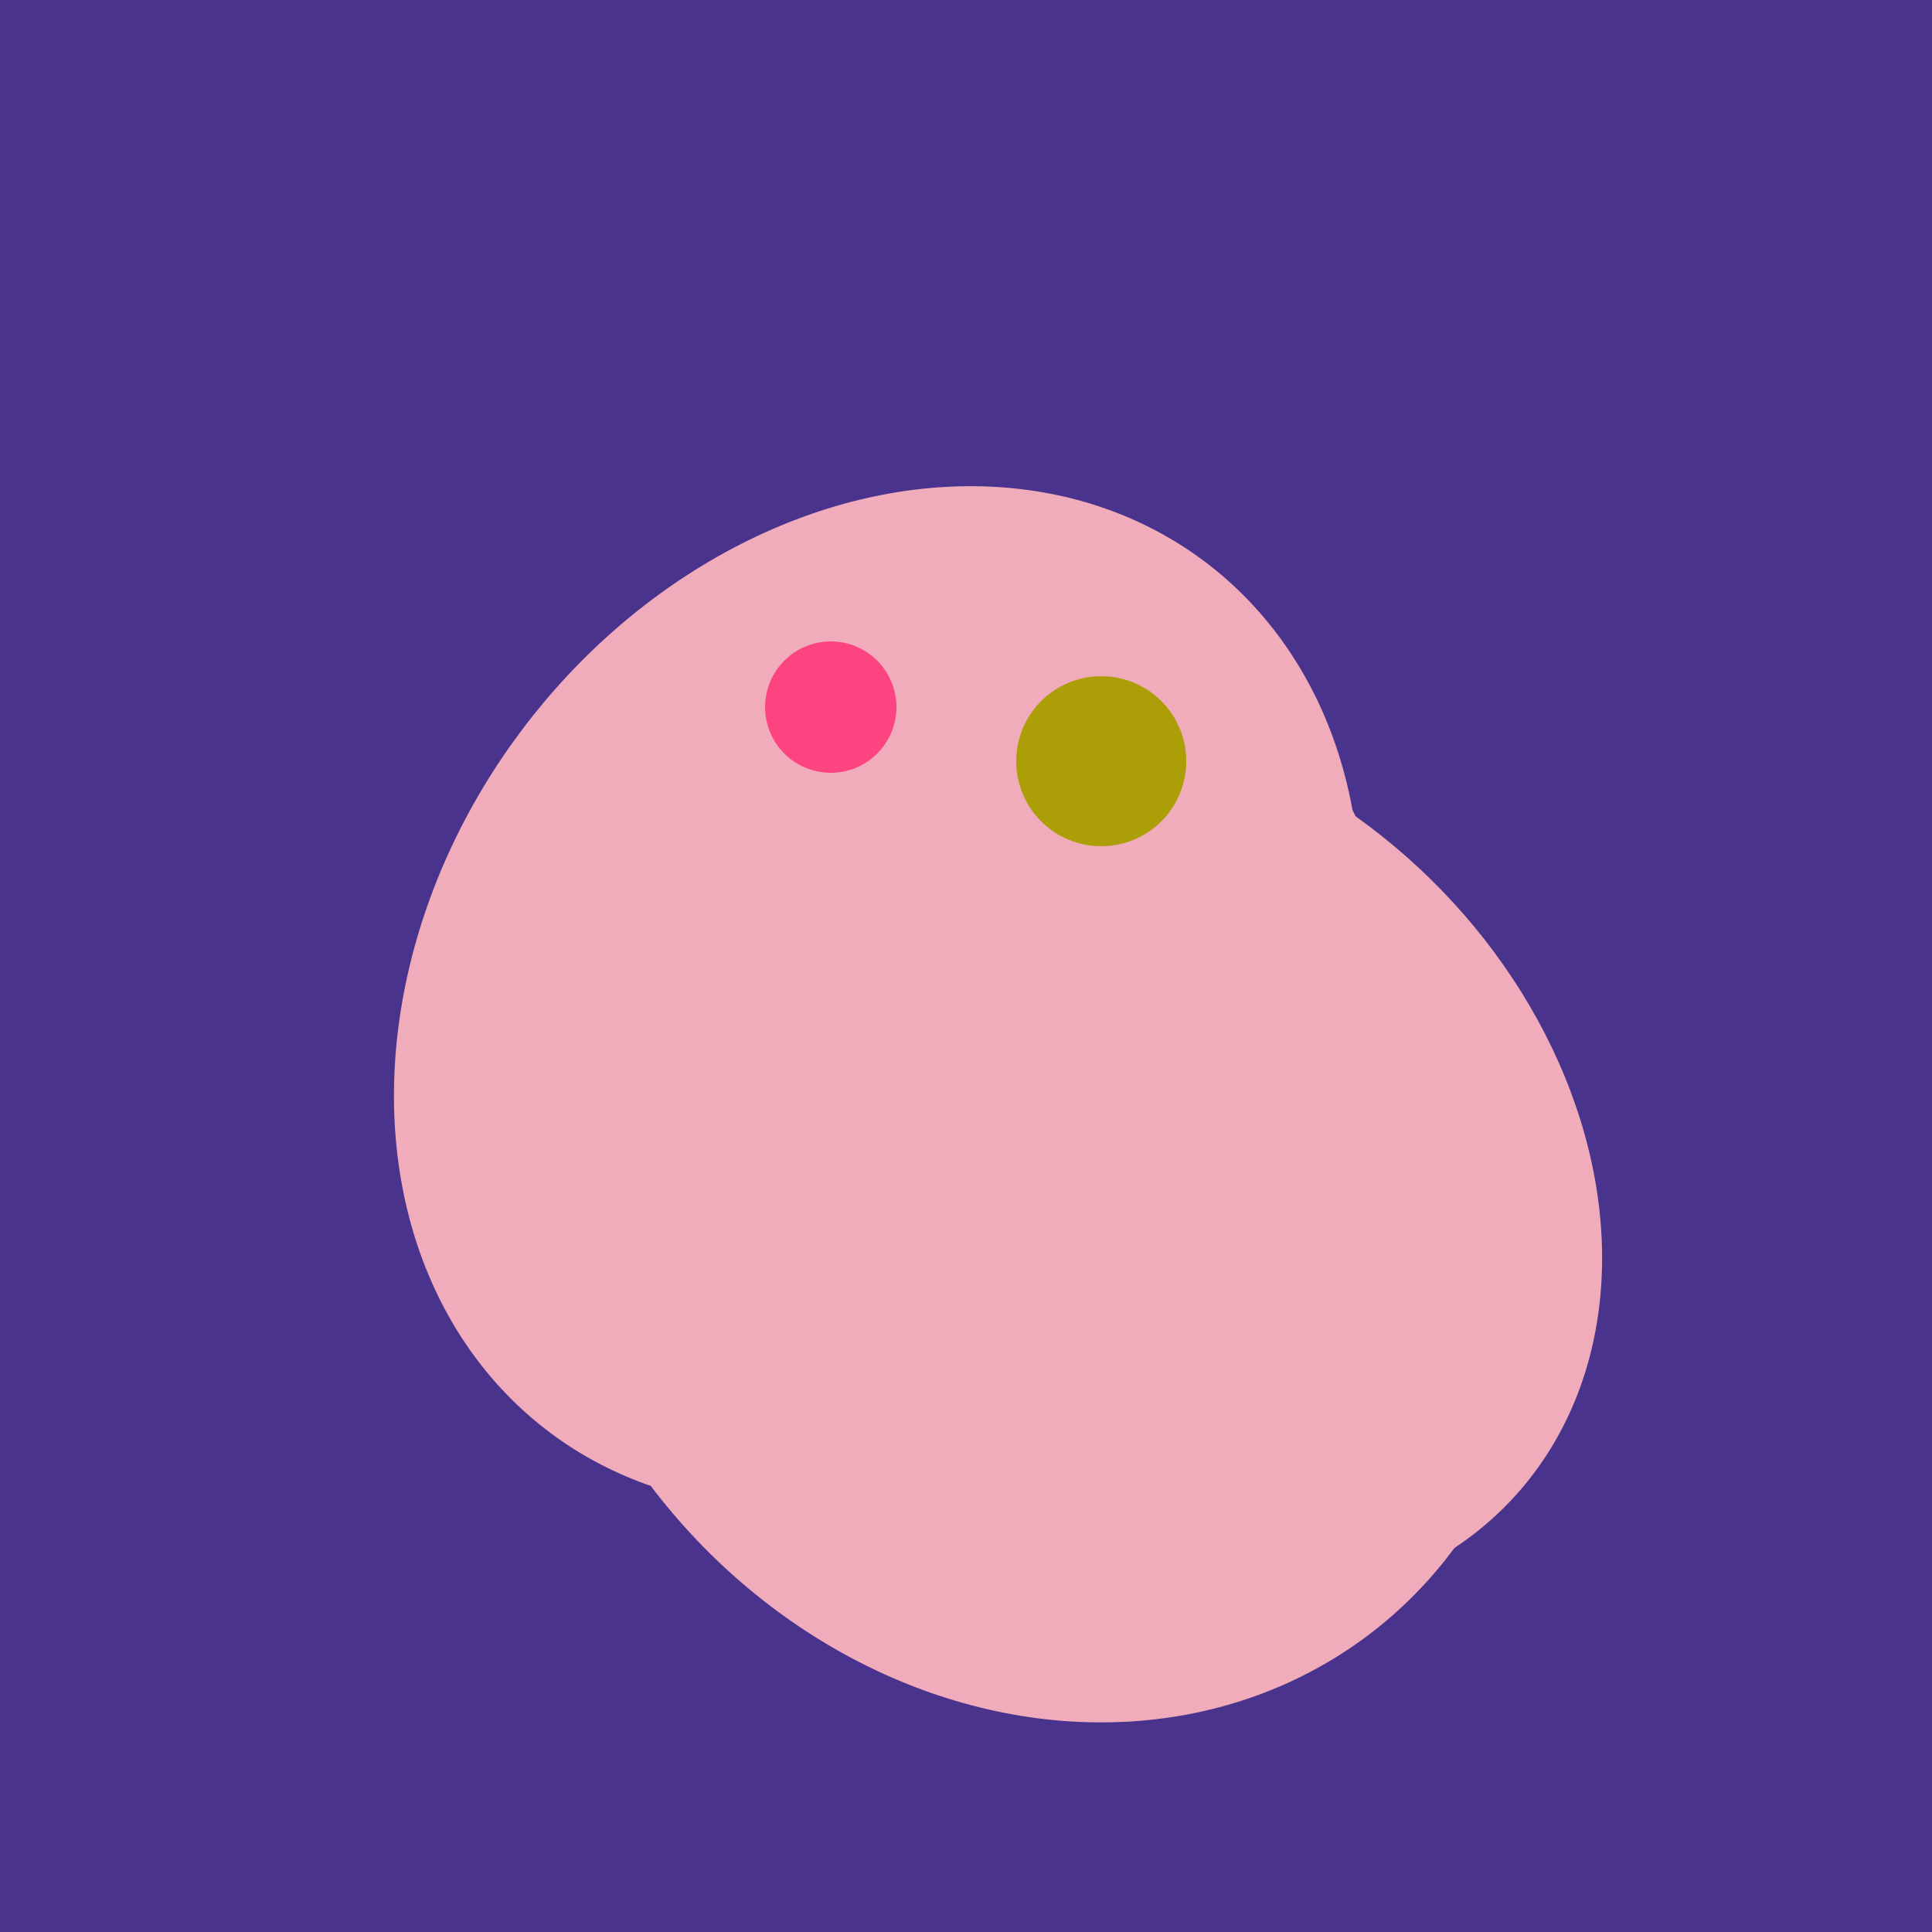 <svg width="500" height="500" xmlns="http://www.w3.org/2000/svg"><rect width="500" height="500" fill="#4a338c"/><ellipse cx="268" cy="309" rx="125" ry="143" transform="rotate(323, 268, 309)" fill="rgb(241,172,188)"/><ellipse cx="227" cy="258" rx="141" ry="115" transform="rotate(307, 227, 258)" fill="rgb(241,172,188)"/><ellipse cx="297" cy="300" rx="129" ry="103" transform="rotate(223, 297, 300)" fill="rgb(241,172,188)"/><ellipse cx="291" cy="239" rx="64" ry="66" transform="rotate(256, 291, 239)" fill="rgb(241,172,188)"/><circle cx="215" cy="183" r="17" fill="rgb(252,69,128)" /><circle cx="285" cy="197" r="22" fill="rgb(172,158,6)" /></svg>
